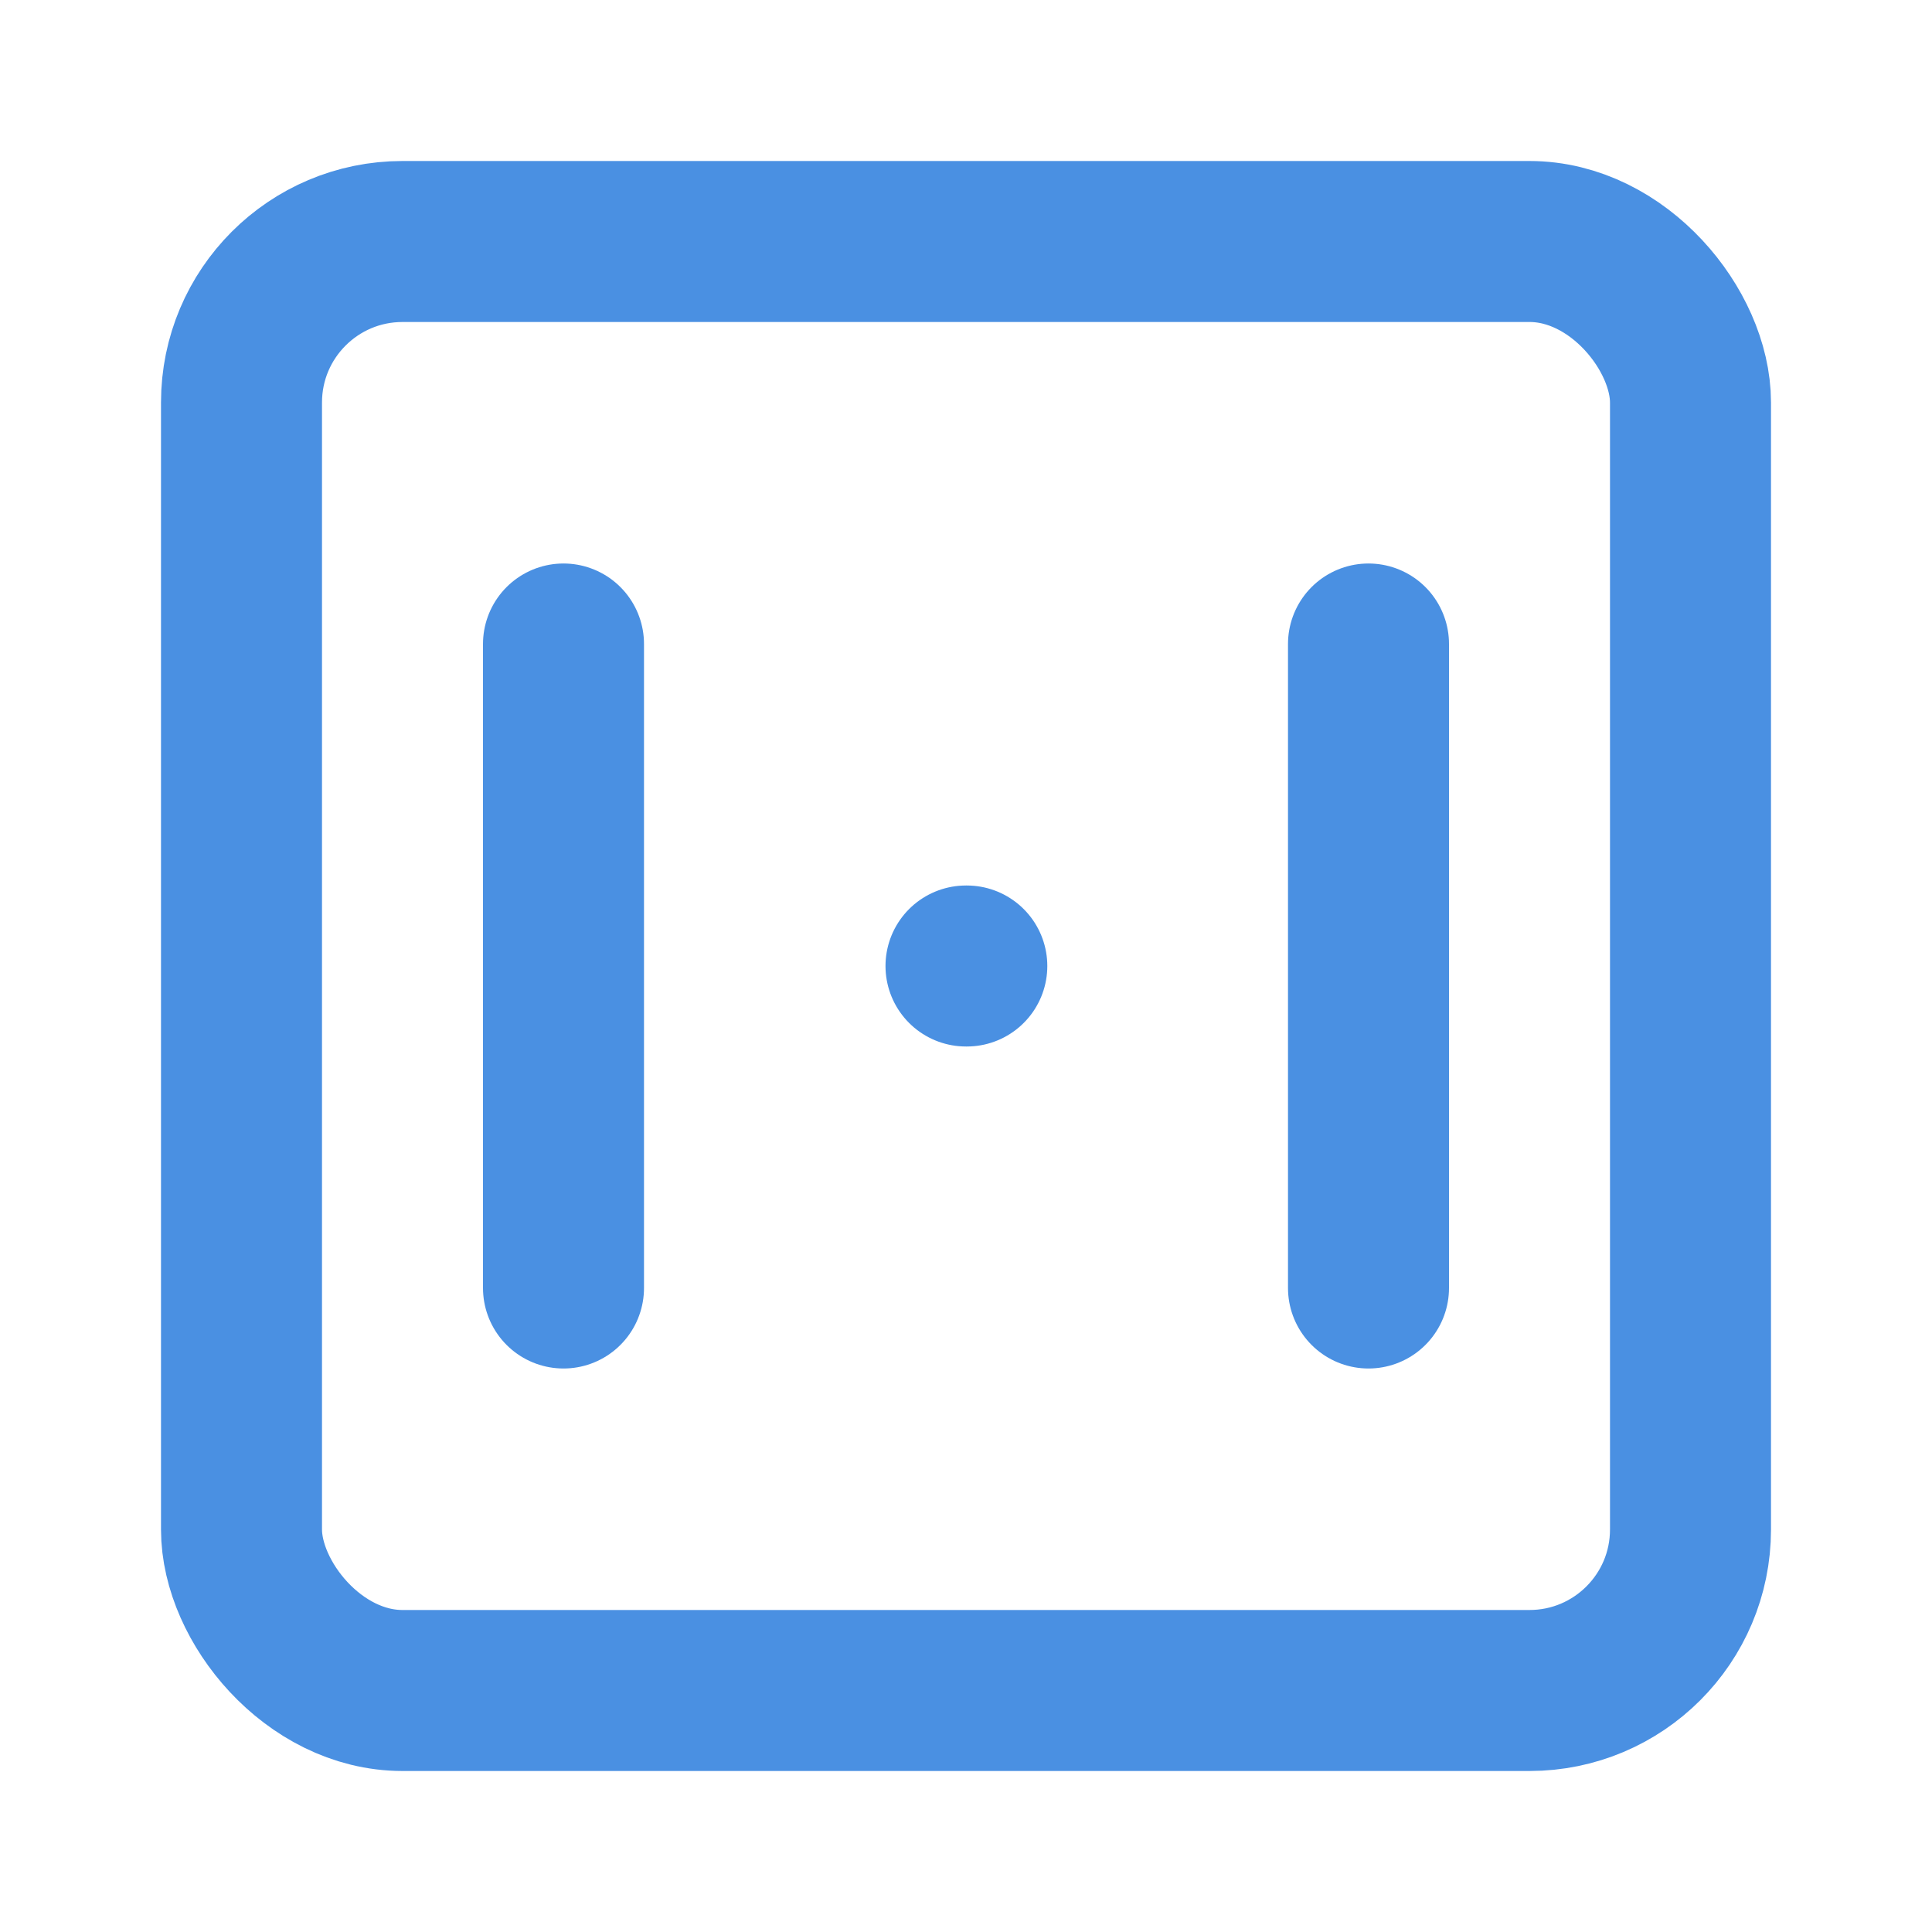 
<svg xmlns="http://www.w3.org/2000/svg" viewBox="0 0 24 24" fill="none" stroke="#4A90E2" stroke-width="2" stroke-linecap="round" stroke-linejoin="round">
  <rect x="3" y="3" width="18" height="18" rx="2" ry="2"/>
  <path d="M7 8v8"/>
  <path d="M17 8v8"/>
  <path d="M12 12h.01"/>
</svg>
